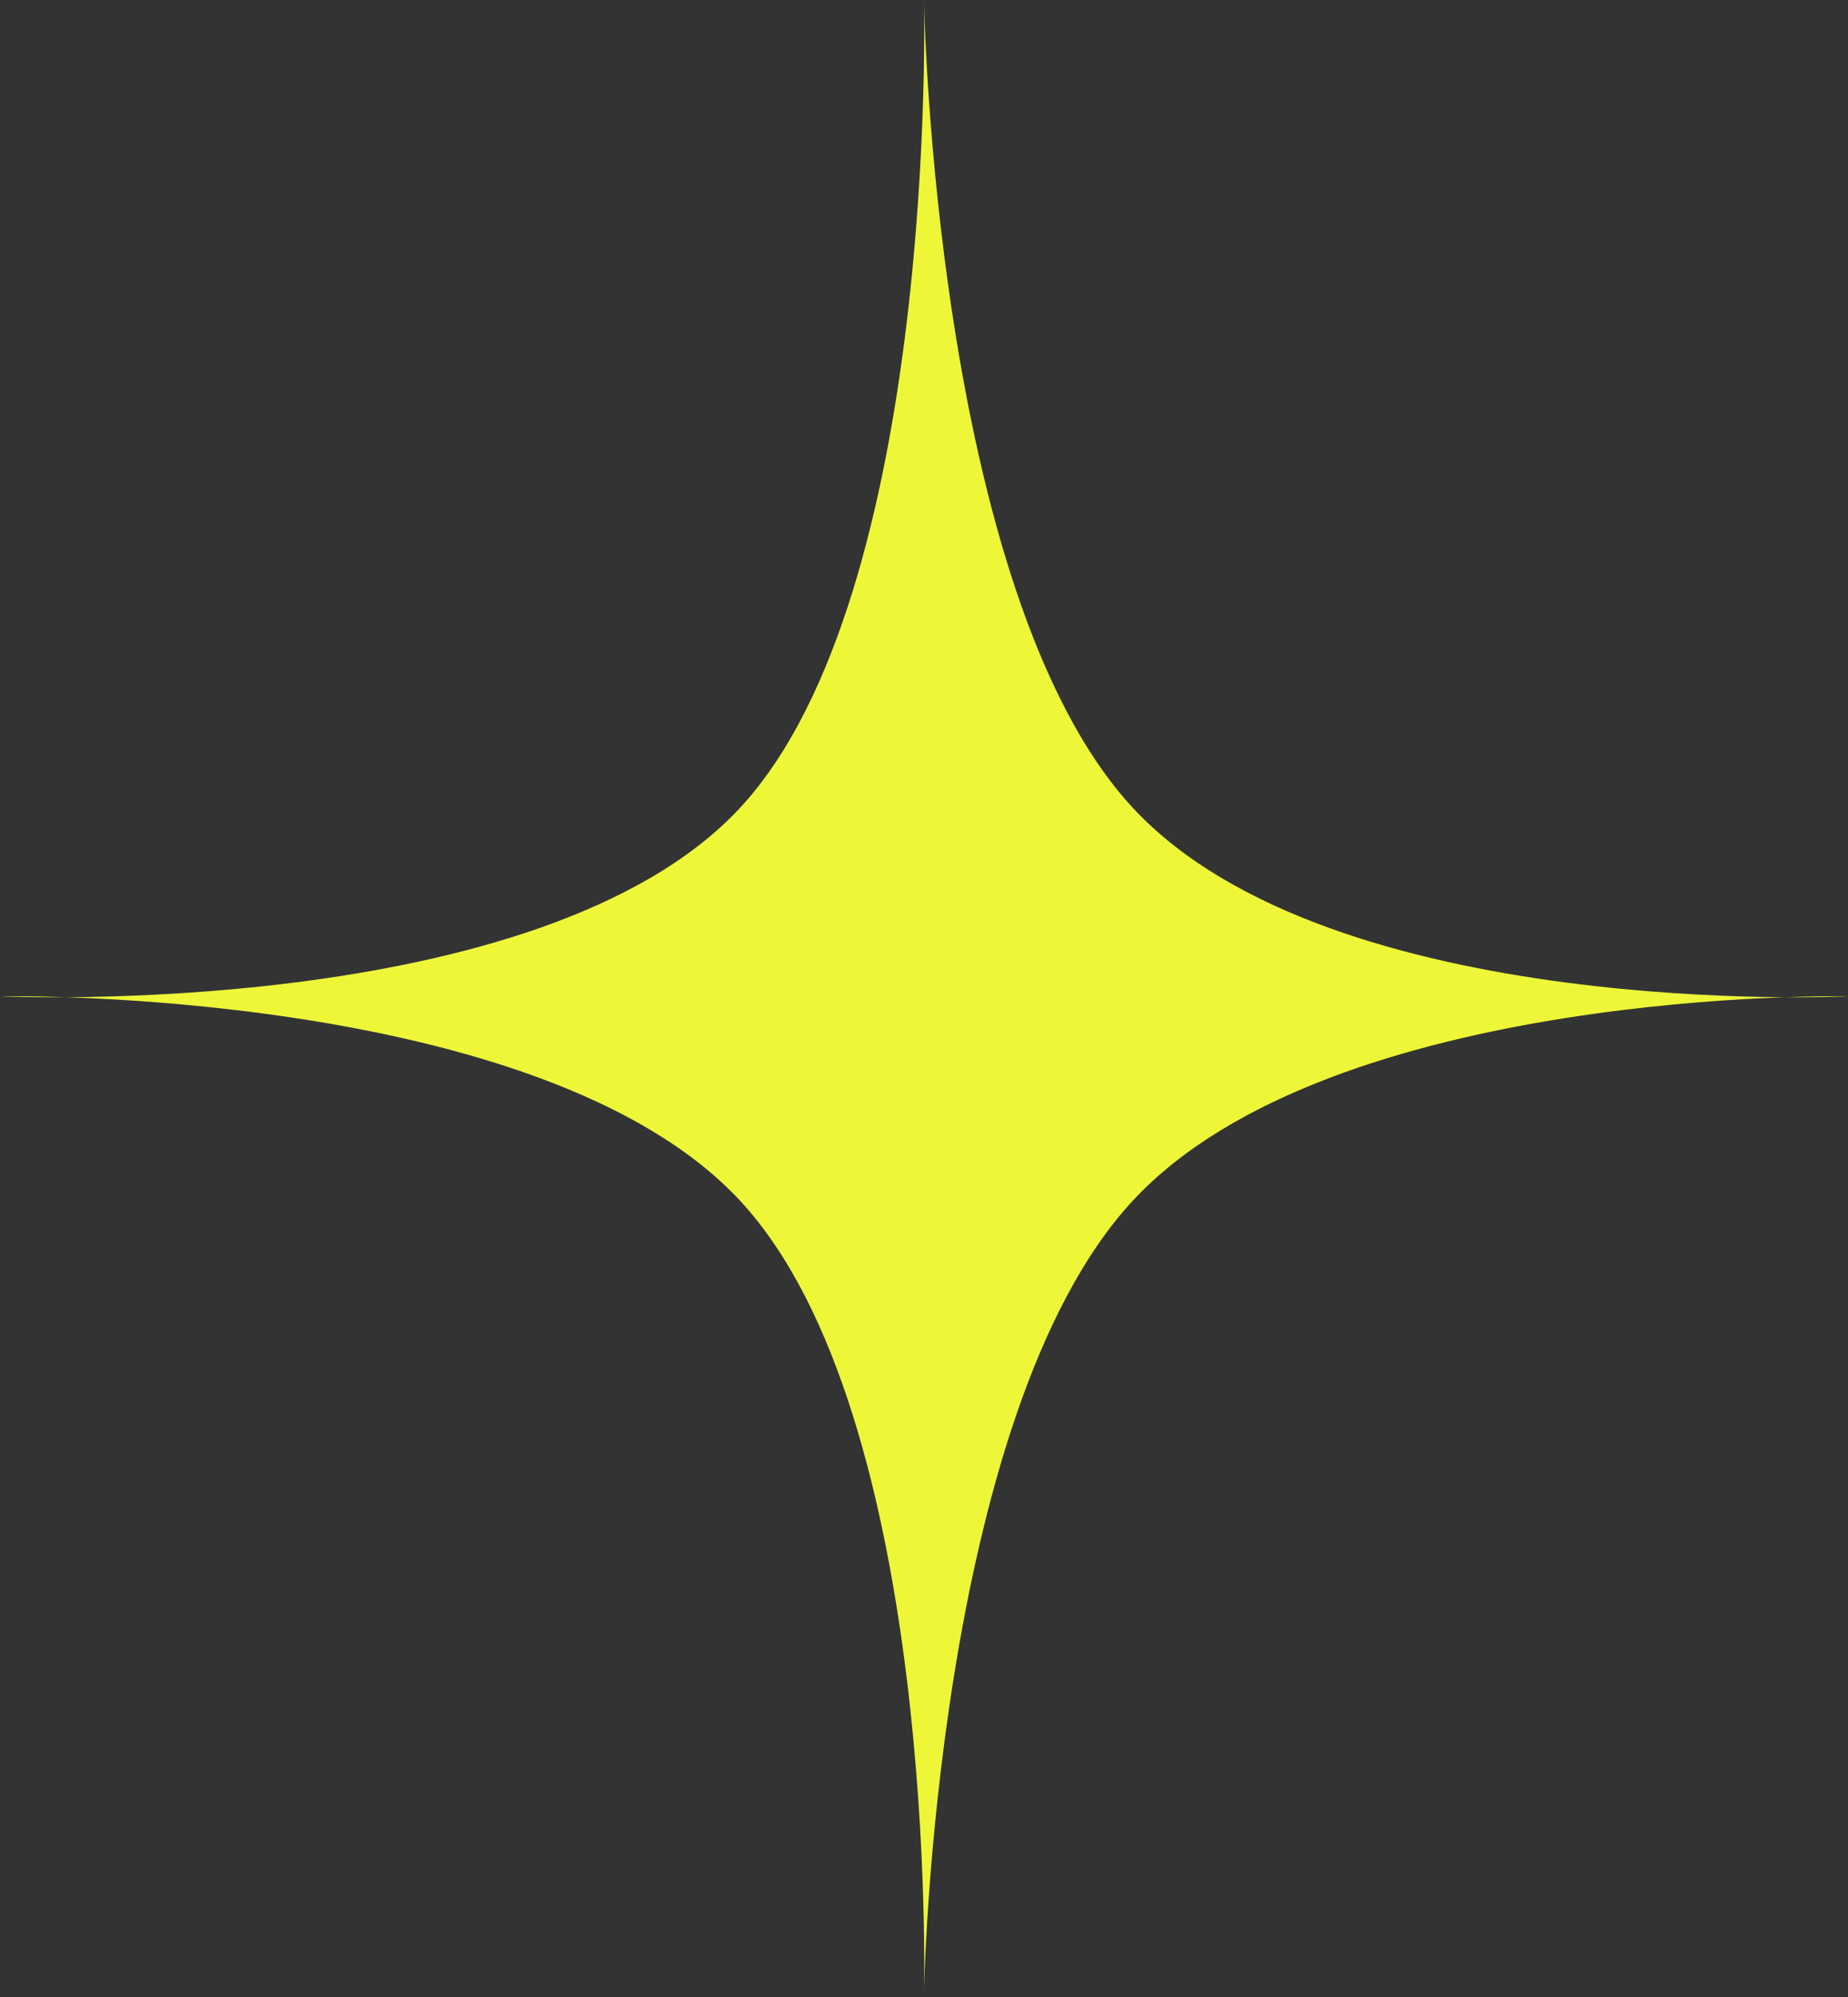 <svg width="50" height="54" viewBox="0 0 50 54" fill="none" xmlns="http://www.w3.org/2000/svg">
<rect x="0" y="0" width="50" height="54" fill="#333333" stroke="none"/>
<path d="M25 0C25 0 25.27 16.047 30.649 21.843C36.027 27.639 50 26.94 50 26.94C50 26.94 36.027 26.672 30.649 32.468C25.27 38.263 25 53.879 25 53.879C25 53.879 25.402 38.263 20.024 32.468C14.645 26.672 0 26.94 0 26.94C0 26.94 14.645 27.639 20.024 21.843C25.402 16.047 25 0 25 0Z" fill="#EDF738"/>
</svg>
